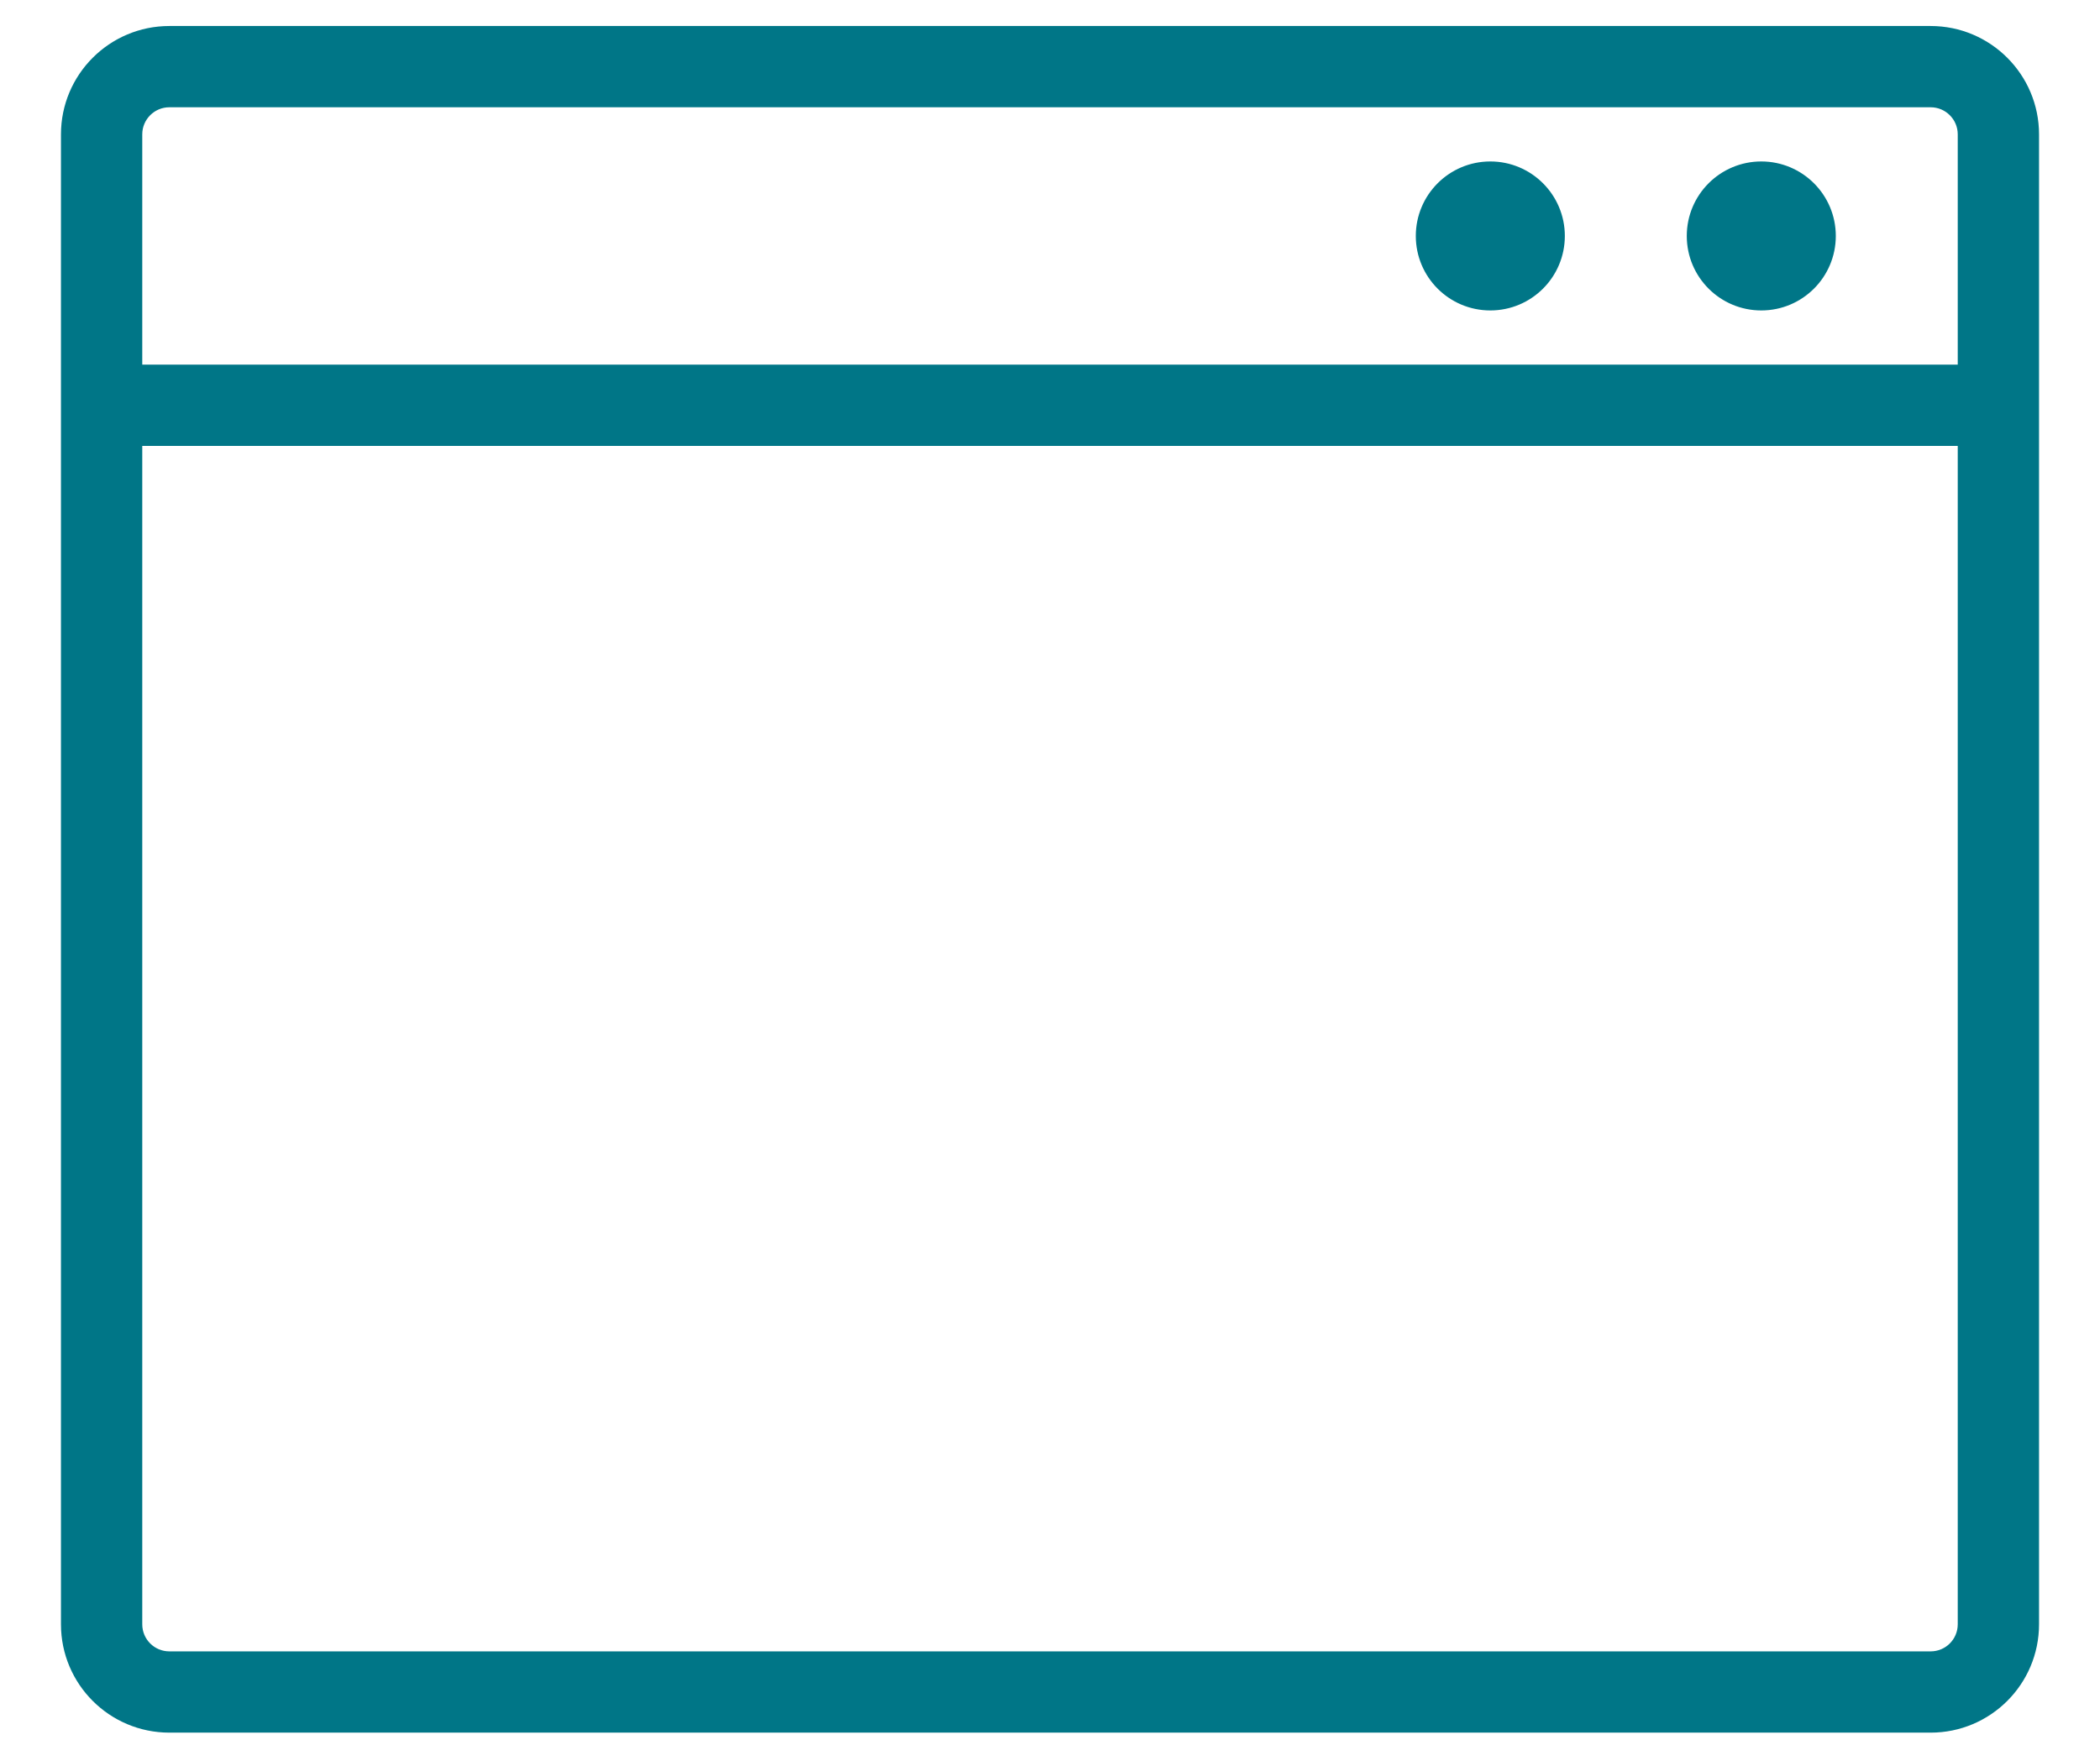 <svg width="31" height="26" viewBox="0 0 31 26" fill="none" xmlns="http://www.w3.org/2000/svg">
<path fill-rule="evenodd" clip-rule="evenodd" d="M1 1.984C1 1.156 1.672 0.484 2.5 0.484H28.5C29.328 0.484 30 1.156 30 1.984V23.984C30 24.813 29.328 25.484 28.5 25.484H2.5C1.672 25.484 1 24.813 1 23.984V1.984ZM2.5 1.484C2.224 1.484 2 1.708 2 1.984V5.484H29V1.984C29 1.708 28.776 1.484 28.5 1.484H2.5ZM2 23.984V6.484H29V23.984C29 24.261 28.776 24.484 28.5 24.484H2.5C2.224 24.484 2 24.261 2 23.984ZM26 4.484C26.552 4.484 27 4.037 27 3.484C27 2.932 26.552 2.484 26 2.484C25.448 2.484 25 2.932 25 3.484C25 4.037 25.448 4.484 26 4.484ZM23 3.484C23 4.037 22.552 4.484 22 4.484C21.448 4.484 21 4.037 21 3.484C21 2.932 21.448 2.484 22 2.484C22.552 2.484 23 2.932 23 3.484Z" fill="#007687" stroke="#007687" stroke-width="0.2"/>
</svg>
